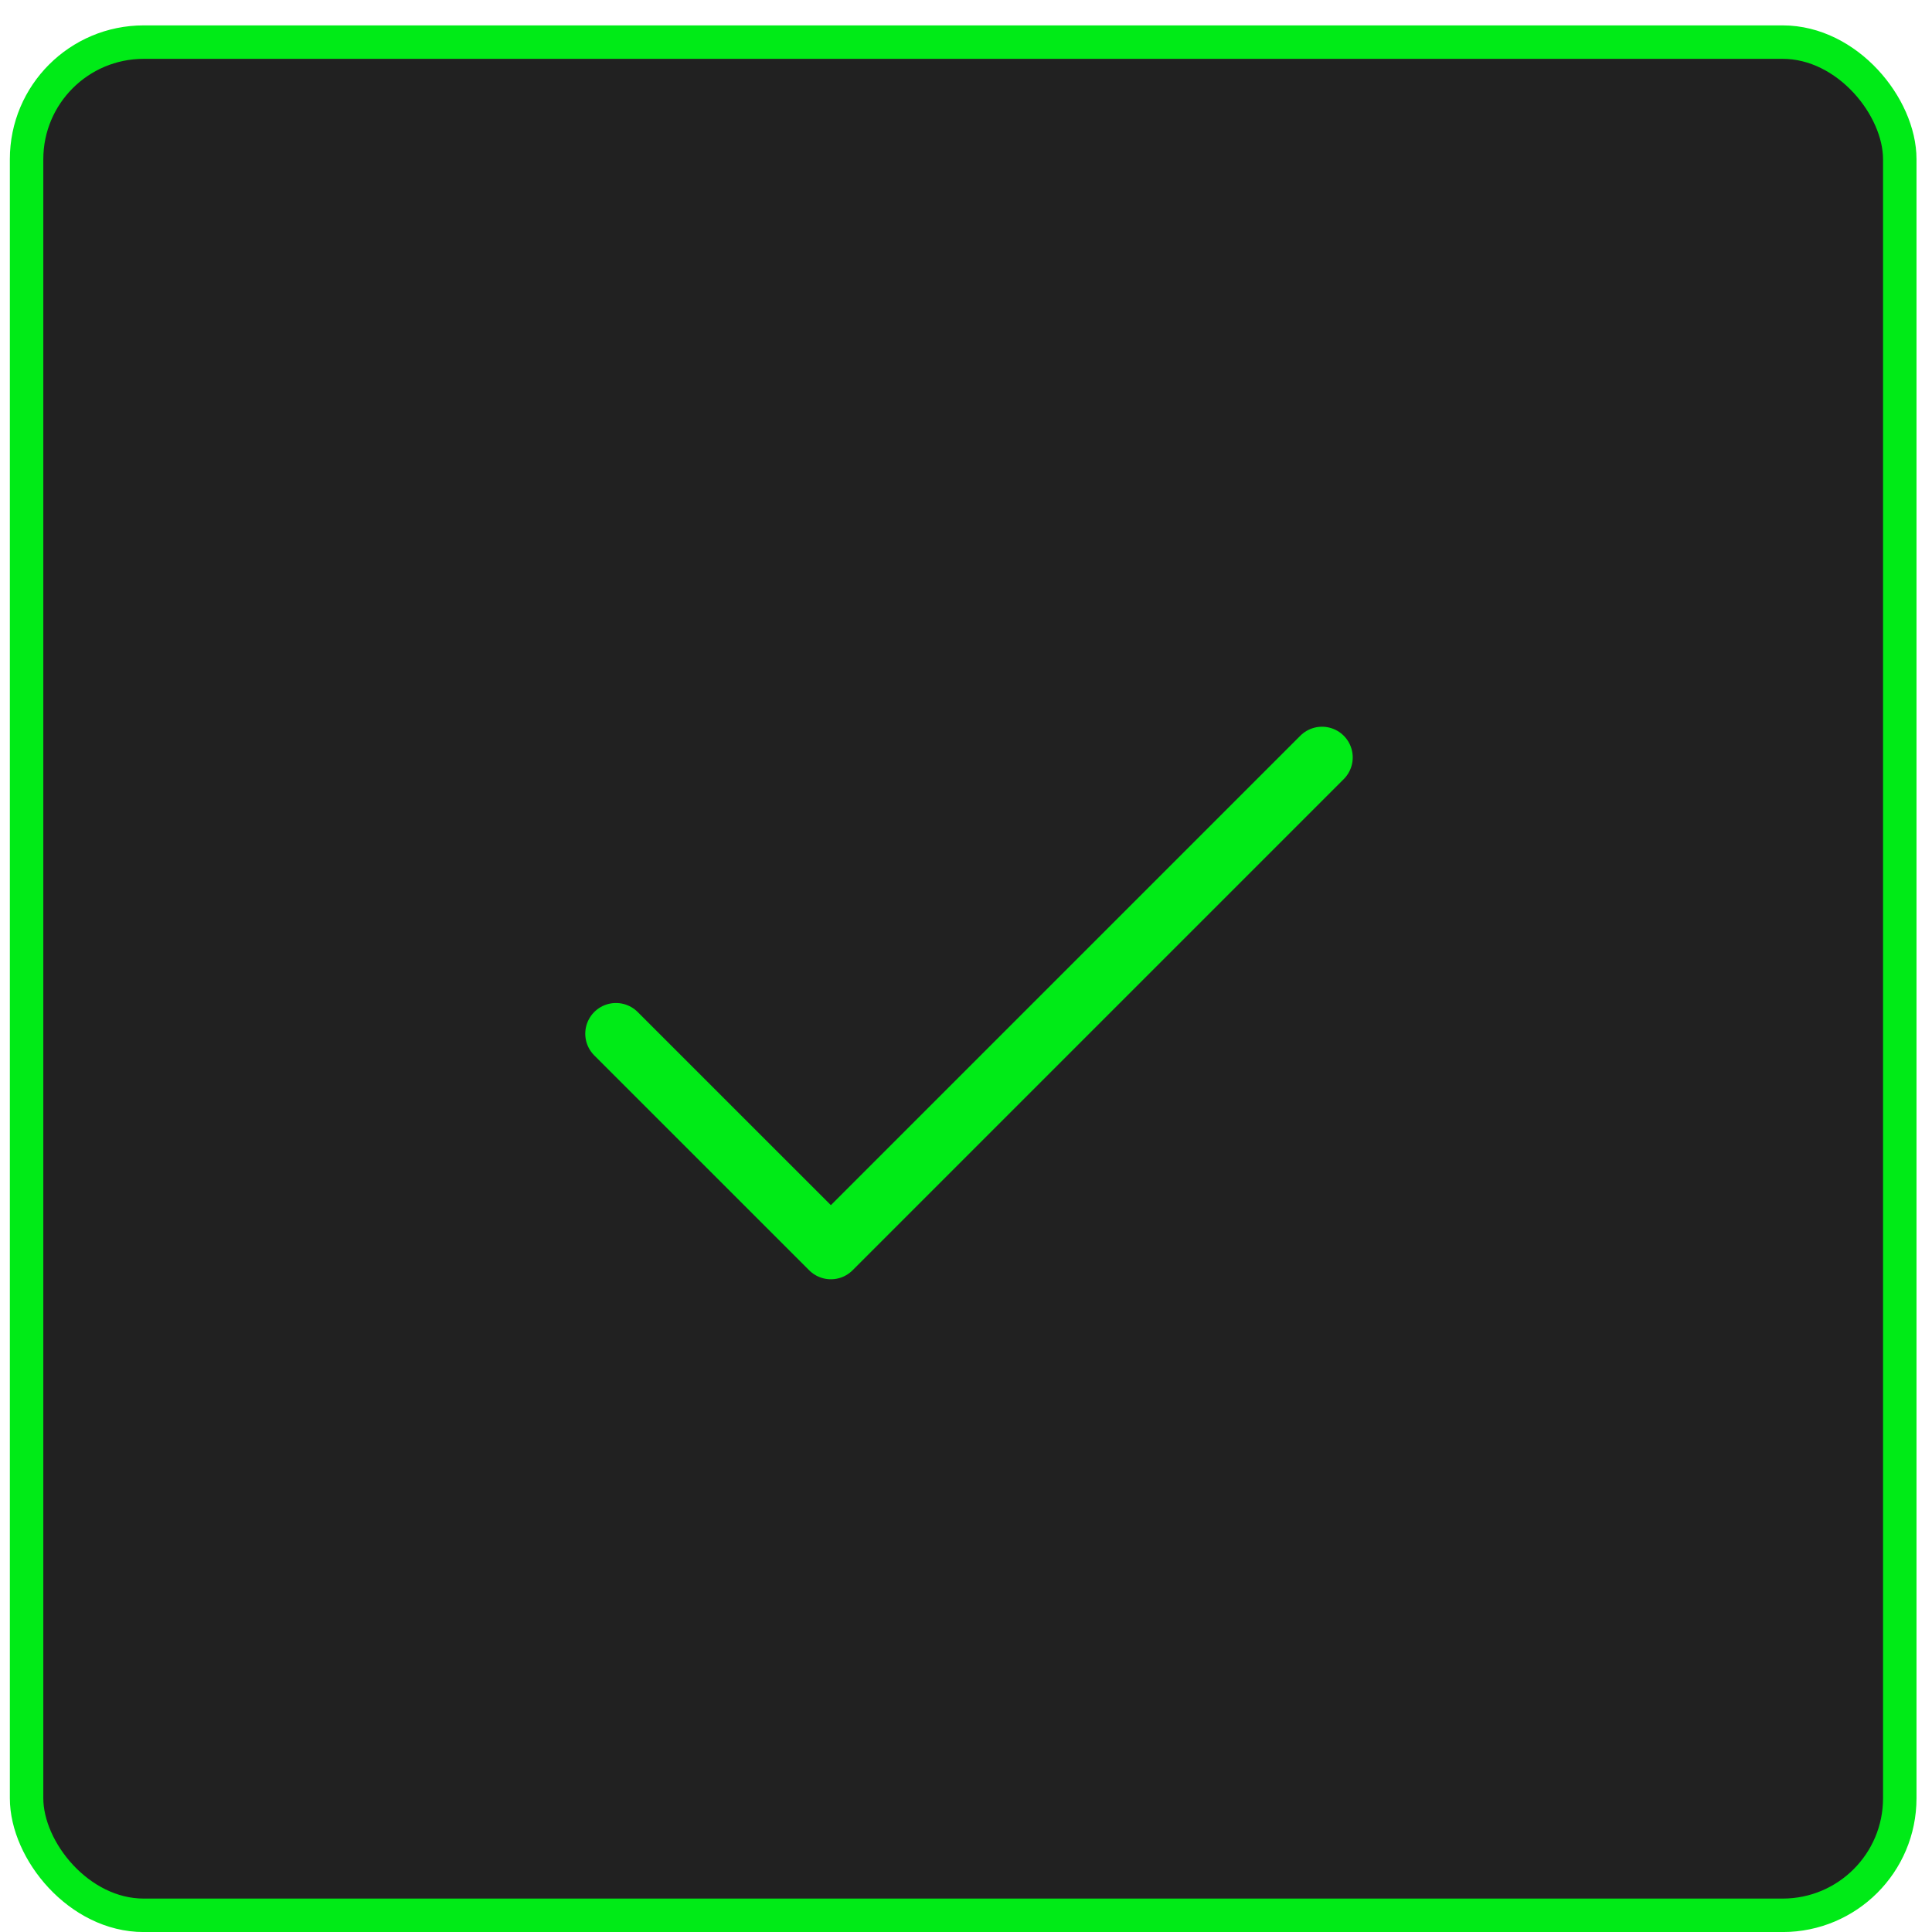<svg xmlns="http://www.w3.org/2000/svg" width="50" height="50" viewBox="0 0 50 50" fill="none"><rect x="0.688" y="1.09" width="48.478" height="48.478" rx="3.03" fill="#212121" stroke="#00EB17" stroke-width="0.866"></rect><g clip-path="url(#clip0_12004_132)"><path d="M15.941 26.752L21.503 32.313L34.214 19.602" stroke="#00EB17" stroke-width="1.589" stroke-linecap="round" stroke-linejoin="round"></path></g><defs><clipPath id="clip0_12004_132"><rect width="25.422" height="25.422" fill="white" transform="translate(11.969 12.451)"></rect></clipPath></defs></svg>